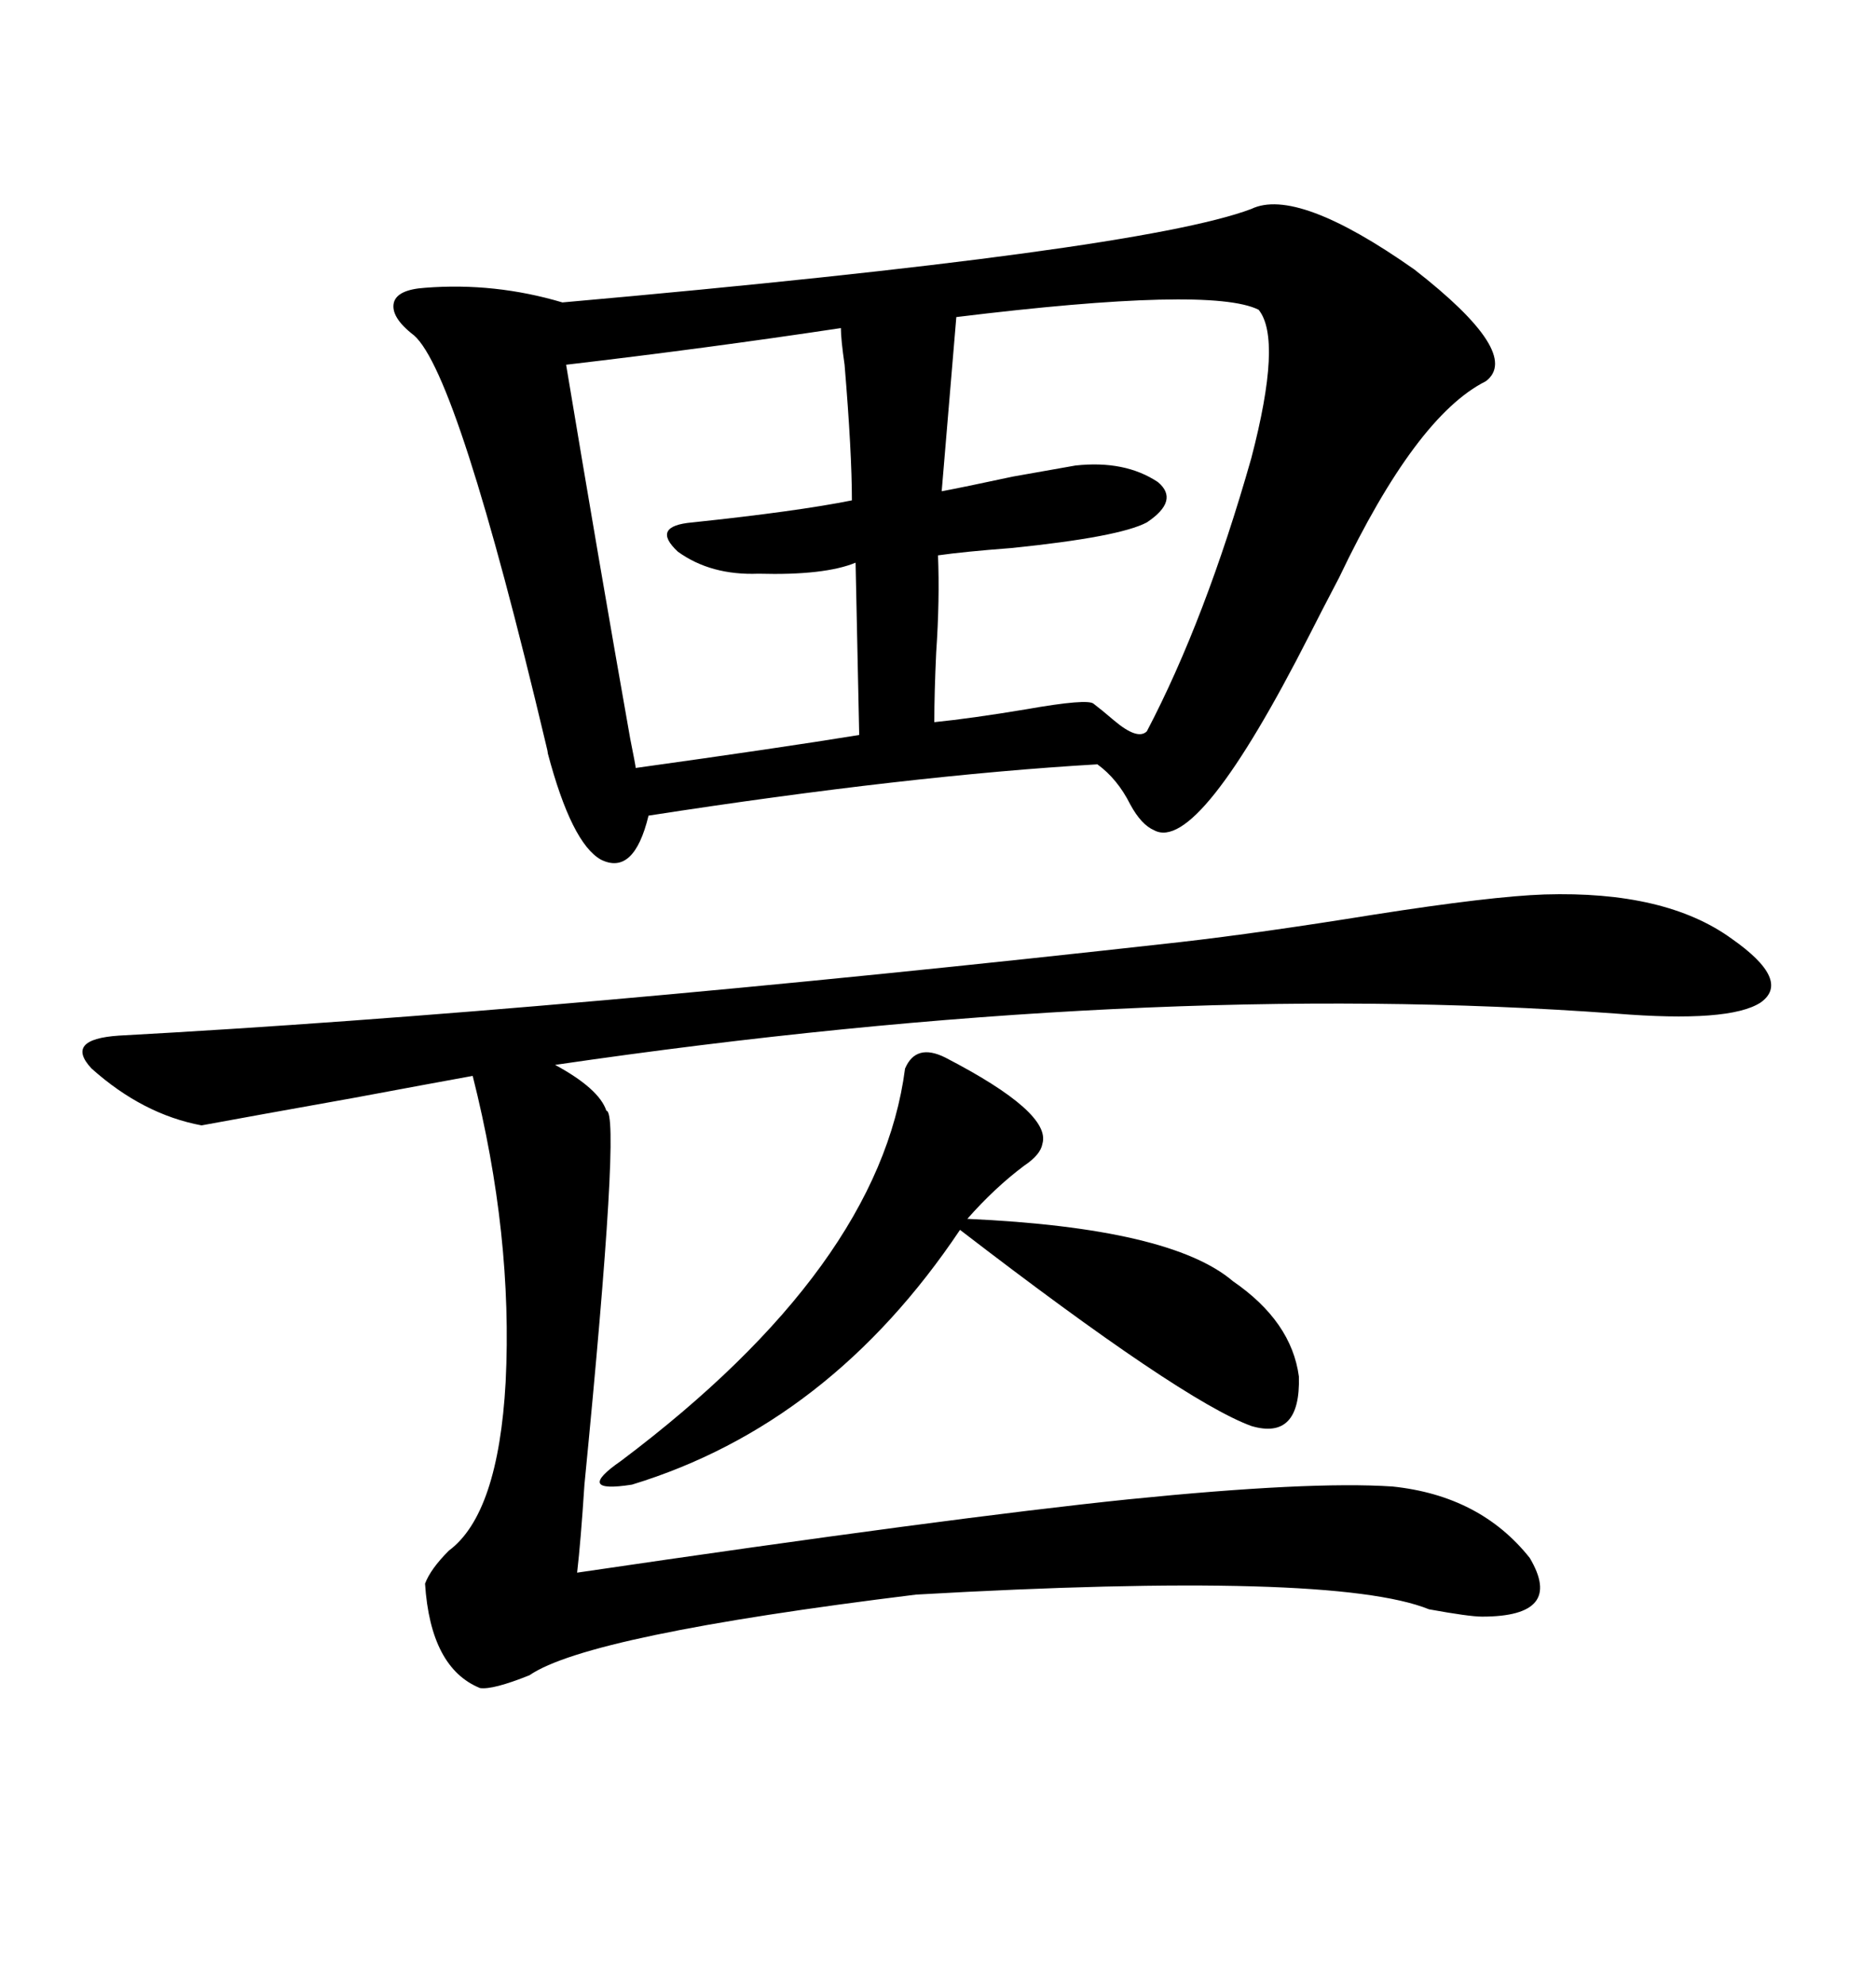 <svg xmlns="http://www.w3.org/2000/svg" xmlns:xlink="http://www.w3.org/1999/xlink" width="300" height="317.285"><path d="M200.10 33.40L200.10 33.40Q207.42 29.88 226.17 43.07L226.17 43.07Q243.46 56.54 237.60 60.94L237.60 60.94Q226.46 66.50 214.16 92.29L214.16 92.29Q210.94 98.44 209.47 101.37L209.47 101.37Q191.60 136.52 184.57 132.71L184.57 132.71Q182.52 131.84 180.76 128.61L180.76 128.61Q178.71 124.51 175.49 122.17L175.49 122.17Q145.31 123.93 103.71 130.37L103.71 130.37Q101.37 140.04 96.09 137.40L96.09 137.40Q91.41 134.77 87.60 120.41L87.60 120.41Q87.60 120.12 87.30 118.95L87.30 118.95Q73.24 59.77 66.21 53.61L66.21 53.61Q62.40 50.68 62.99 48.34L62.99 48.34Q63.57 46.29 67.97 46.00L67.97 46.00Q79.10 45.12 89.94 48.34L89.94 48.34Q182.23 40.14 200.10 33.40ZM188.67 150.59L188.67 150.59Q201.56 149.12 219.73 146.19L219.73 146.19Q238.48 143.26 246.97 142.97L246.97 142.97Q266.31 142.38 276.86 150L276.86 150Q286.52 156.74 281.54 160.25L281.54 160.25Q276.56 163.48 258.40 162.01L258.40 162.01Q182.81 156.45 88.77 170.21L88.77 170.21Q95.80 174.02 96.97 177.54L96.97 177.54Q99.32 177.54 93.46 237.30L93.46 237.30Q92.87 246.39 92.29 251.37L92.29 251.37Q152.05 242.58 180.47 239.65L180.47 239.65Q209.47 236.72 222.66 237.60L222.66 237.60Q236.72 239.06 244.63 249.02L244.63 249.02Q250.20 258.40 237.01 258.40L237.01 258.40Q234.96 258.40 228.52 257.23L228.52 257.23Q213.28 251.07 146.48 254.88L146.48 254.88Q94.04 261.33 84.67 267.77L84.67 267.77Q78.81 270.12 76.76 269.82L76.76 269.82Q68.85 266.60 67.97 253.13L67.97 253.13Q68.85 250.78 71.78 247.85L71.78 247.85Q79.69 241.99 80.86 220.90L80.86 220.90Q82.03 197.46 75.59 171.97L75.59 171.97Q69.14 173.14 56.54 175.49L56.54 175.49Q40.14 178.42 32.23 179.88L32.23 179.88Q22.85 178.13 14.65 170.80L14.65 170.80Q10.25 166.11 19.04 165.53L19.04 165.53Q89.06 161.72 188.67 150.59ZM201.27 49.51L201.27 49.51Q193.65 45.70 152.93 50.68L152.93 50.68L150.59 78.52Q153.81 77.93 162.01 76.17L162.01 76.17Q170.21 74.71 171.97 74.41L171.97 74.41Q179.88 73.54 185.16 77.05L185.16 77.05Q188.67 79.98 183.40 83.50L183.40 83.50Q179.00 85.84 161.72 87.60L161.72 87.60Q154.10 88.18 150 88.77L150 88.77Q150.29 95.80 149.71 104.30L149.71 104.30Q149.41 110.74 149.41 115.43L149.41 115.43Q155.27 114.84 164.06 113.38L164.06 113.38Q174.02 111.62 174.90 112.50L174.90 112.50Q176.07 113.38 178.13 115.14L178.13 115.14Q181.93 118.36 183.40 116.89L183.40 116.89Q192.77 99.02 200.10 73.24L200.10 73.24Q205.08 54.20 201.27 49.51ZM134.47 52.44L134.47 52.44Q113.09 55.66 90.53 58.30L90.53 58.30Q95.80 89.94 100.78 118.07L100.78 118.07Q101.66 122.46 101.66 122.75L101.66 122.75Q124.80 119.53 137.40 117.48L137.40 117.48L136.82 89.94Q131.84 91.99 121.29 91.70L121.29 91.70Q113.67 91.99 108.40 88.18L108.40 88.18Q104.00 84.08 110.74 83.50L110.74 83.50Q127.44 81.74 136.23 79.98L136.23 79.98Q136.23 72.36 135.06 58.30L135.06 58.30Q134.47 54.20 134.47 52.44ZM151.17 169.04L151.17 169.04Q168.16 177.83 166.70 182.81L166.70 182.81Q166.41 184.57 163.77 186.33L163.77 186.33Q159.08 189.84 154.69 194.82L154.69 194.82Q187.21 196.29 197.17 204.79L197.17 204.79Q206.54 211.23 207.71 220.02L207.71 220.02Q208.01 230.27 200.10 227.93L200.10 227.93Q188.96 223.83 153.52 196.58L153.52 196.58Q132.71 227.64 101.07 237.30L101.07 237.30Q91.70 238.77 99.32 233.50L99.32 233.50Q140.63 202.44 144.73 170.80L144.73 170.80Q146.48 166.70 151.17 169.04Z"/></svg>